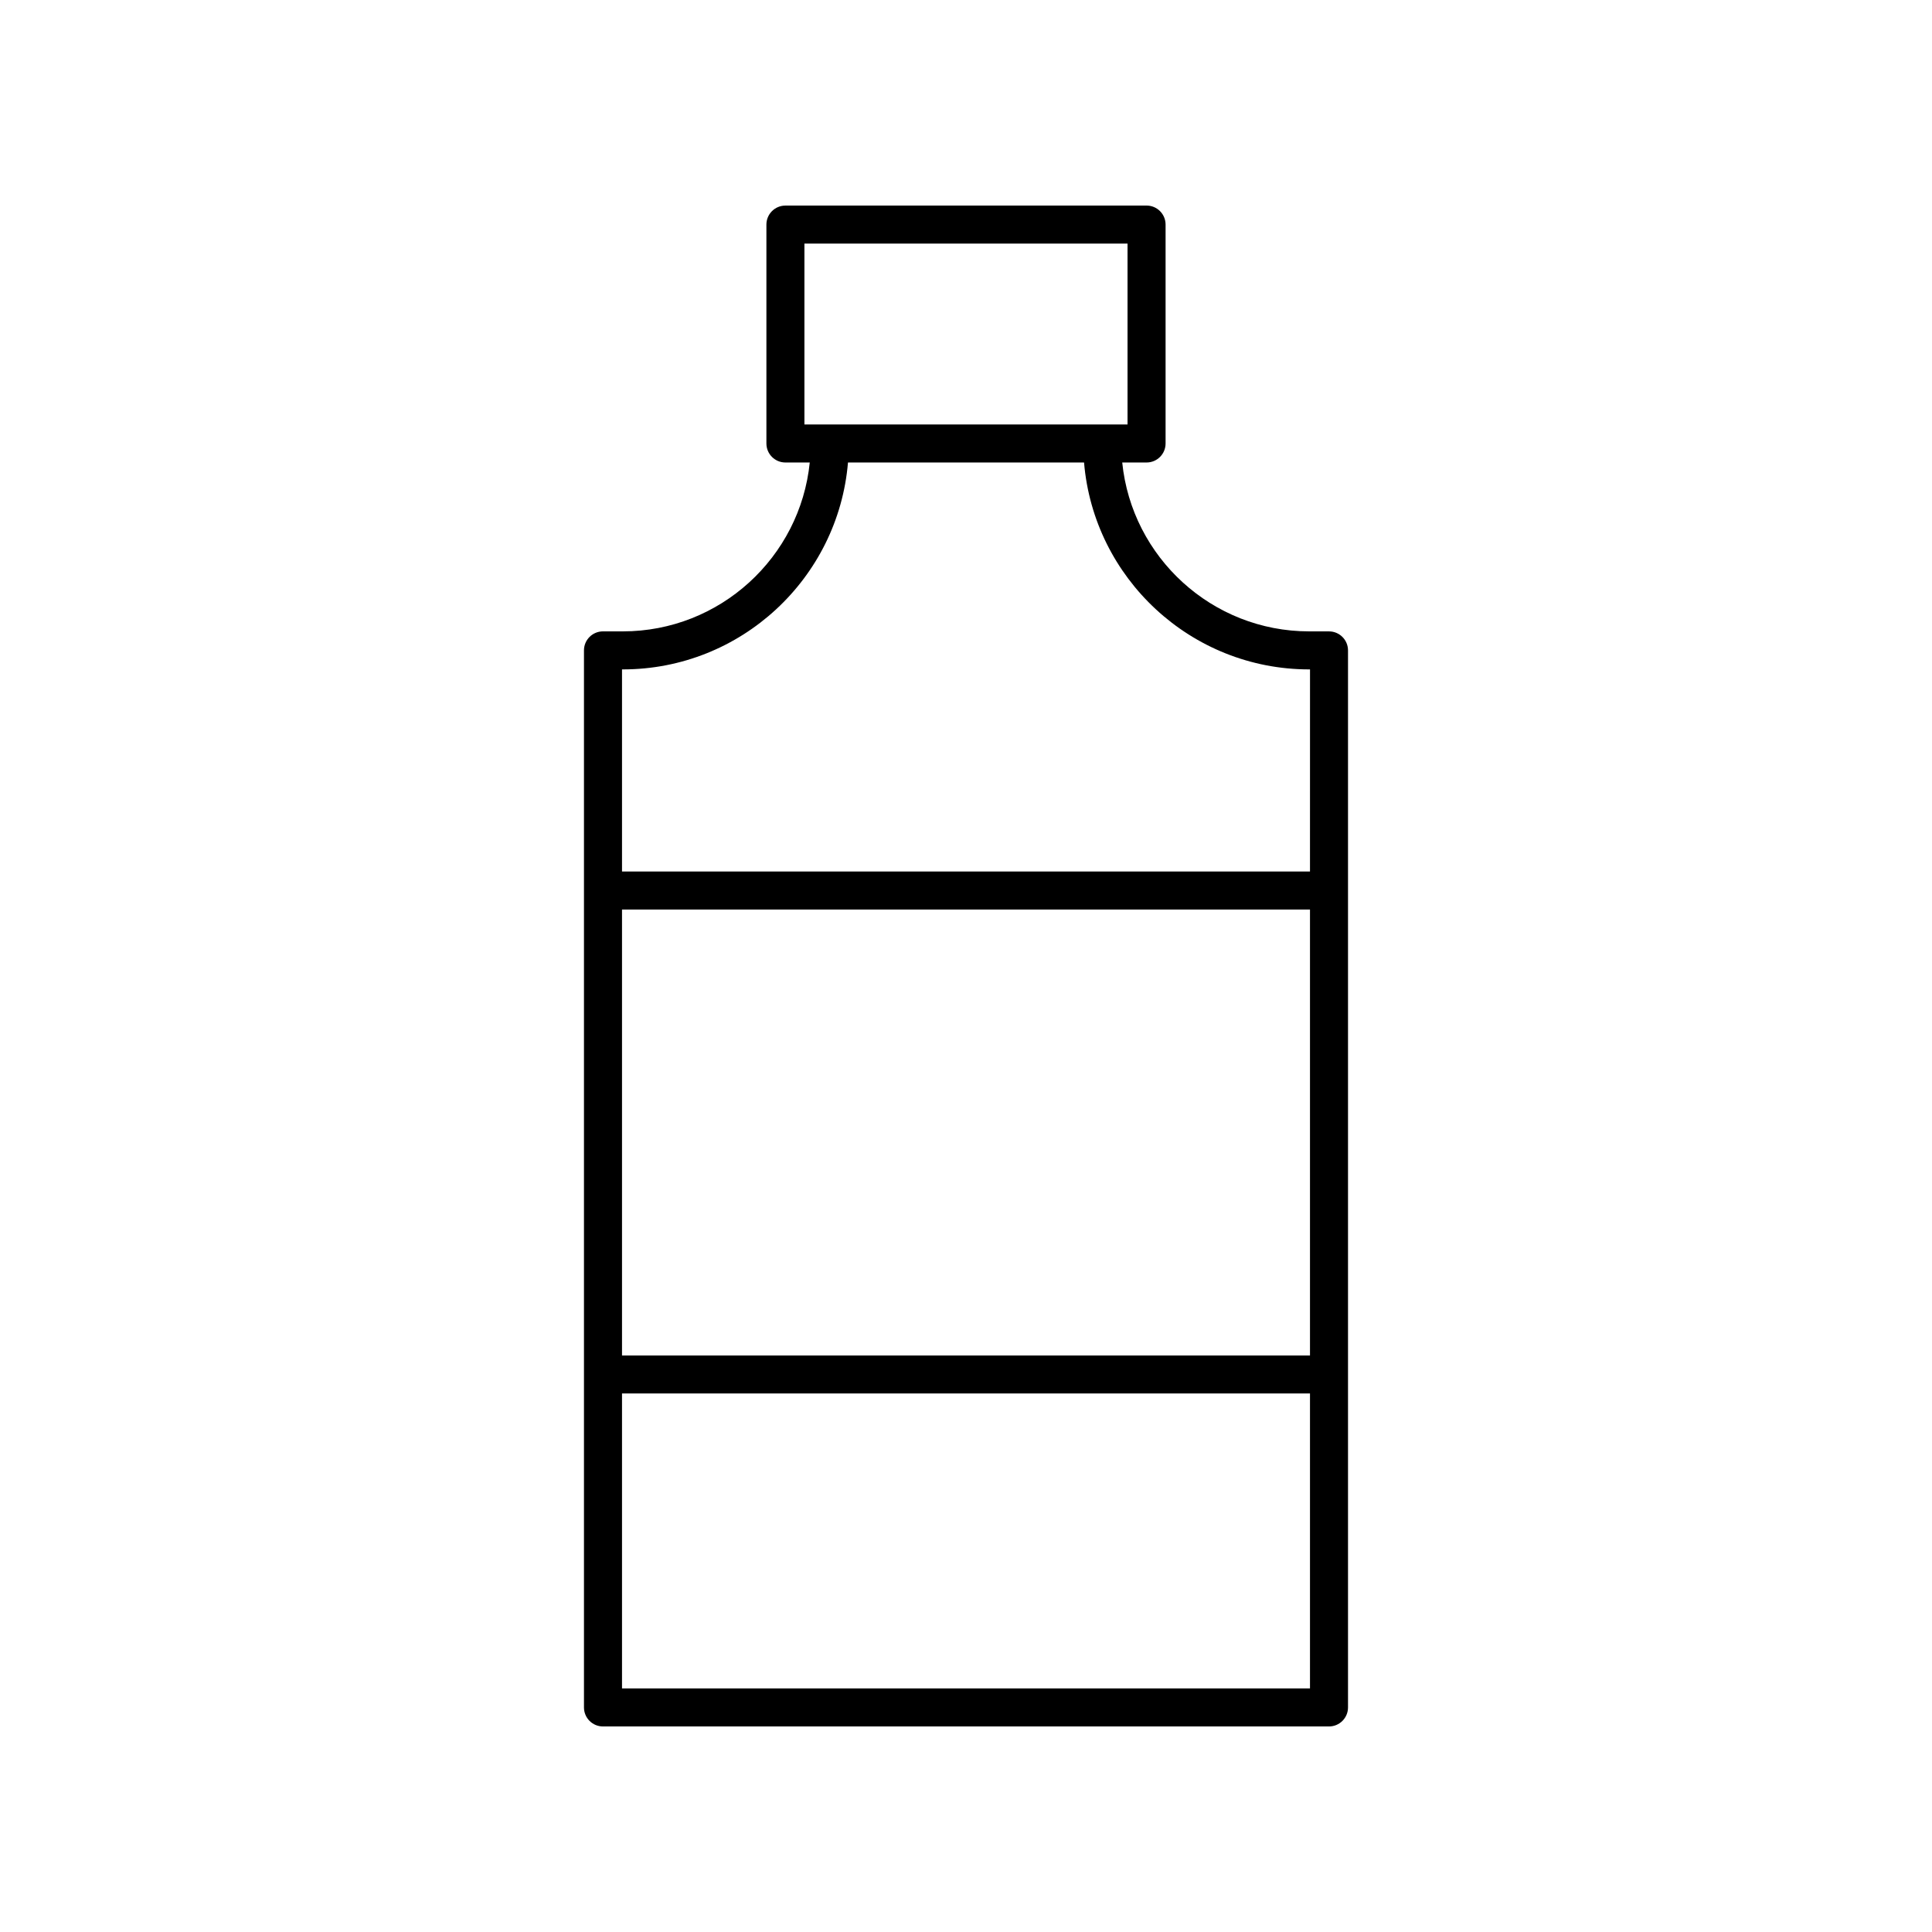 <?xml version="1.0" encoding="UTF-8"?>
<!-- Uploaded to: ICON Repo, www.iconrepo.com, Generator: ICON Repo Mixer Tools -->
<svg fill="#000000" width="800px" height="800px" version="1.1" viewBox="144 144 512 512" xmlns="http://www.w3.org/2000/svg">
 <path d="m496.2 311.32h-5.258c-25.758 0-47.008-19.656-49.539-44.754h6.449c2.785 0 5.039-2.254 5.039-5.039v-58.012c0-2.781-2.254-5.039-5.039-5.039l-95.707 0.004c-2.785 0-5.039 2.254-5.039 5.039v58.008c0 2.781 2.254 5.039 5.039 5.039h6.449c-2.535 25.098-23.781 44.754-49.539 44.754h-5.258c-2.785 0-5.039 2.254-5.039 5.039v280.13c0 2.781 2.254 5.039 5.039 5.039h192.4c2.785 0 5.039-2.254 5.039-5.039v-280.13c0-2.781-2.254-5.035-5.039-5.035zm-139.02-54.832v-47.934h85.629v47.934zm133.98 334.96h-182.32v-78.16h182.32zm0-88.234h-182.32v-118.18h182.32zm0-128.25h-182.32v-53.566h0.223c31.316 0 57.098-24.168 59.66-54.832h62.562c2.562 30.664 28.344 54.832 59.66 54.832h0.223z"/>
</svg>